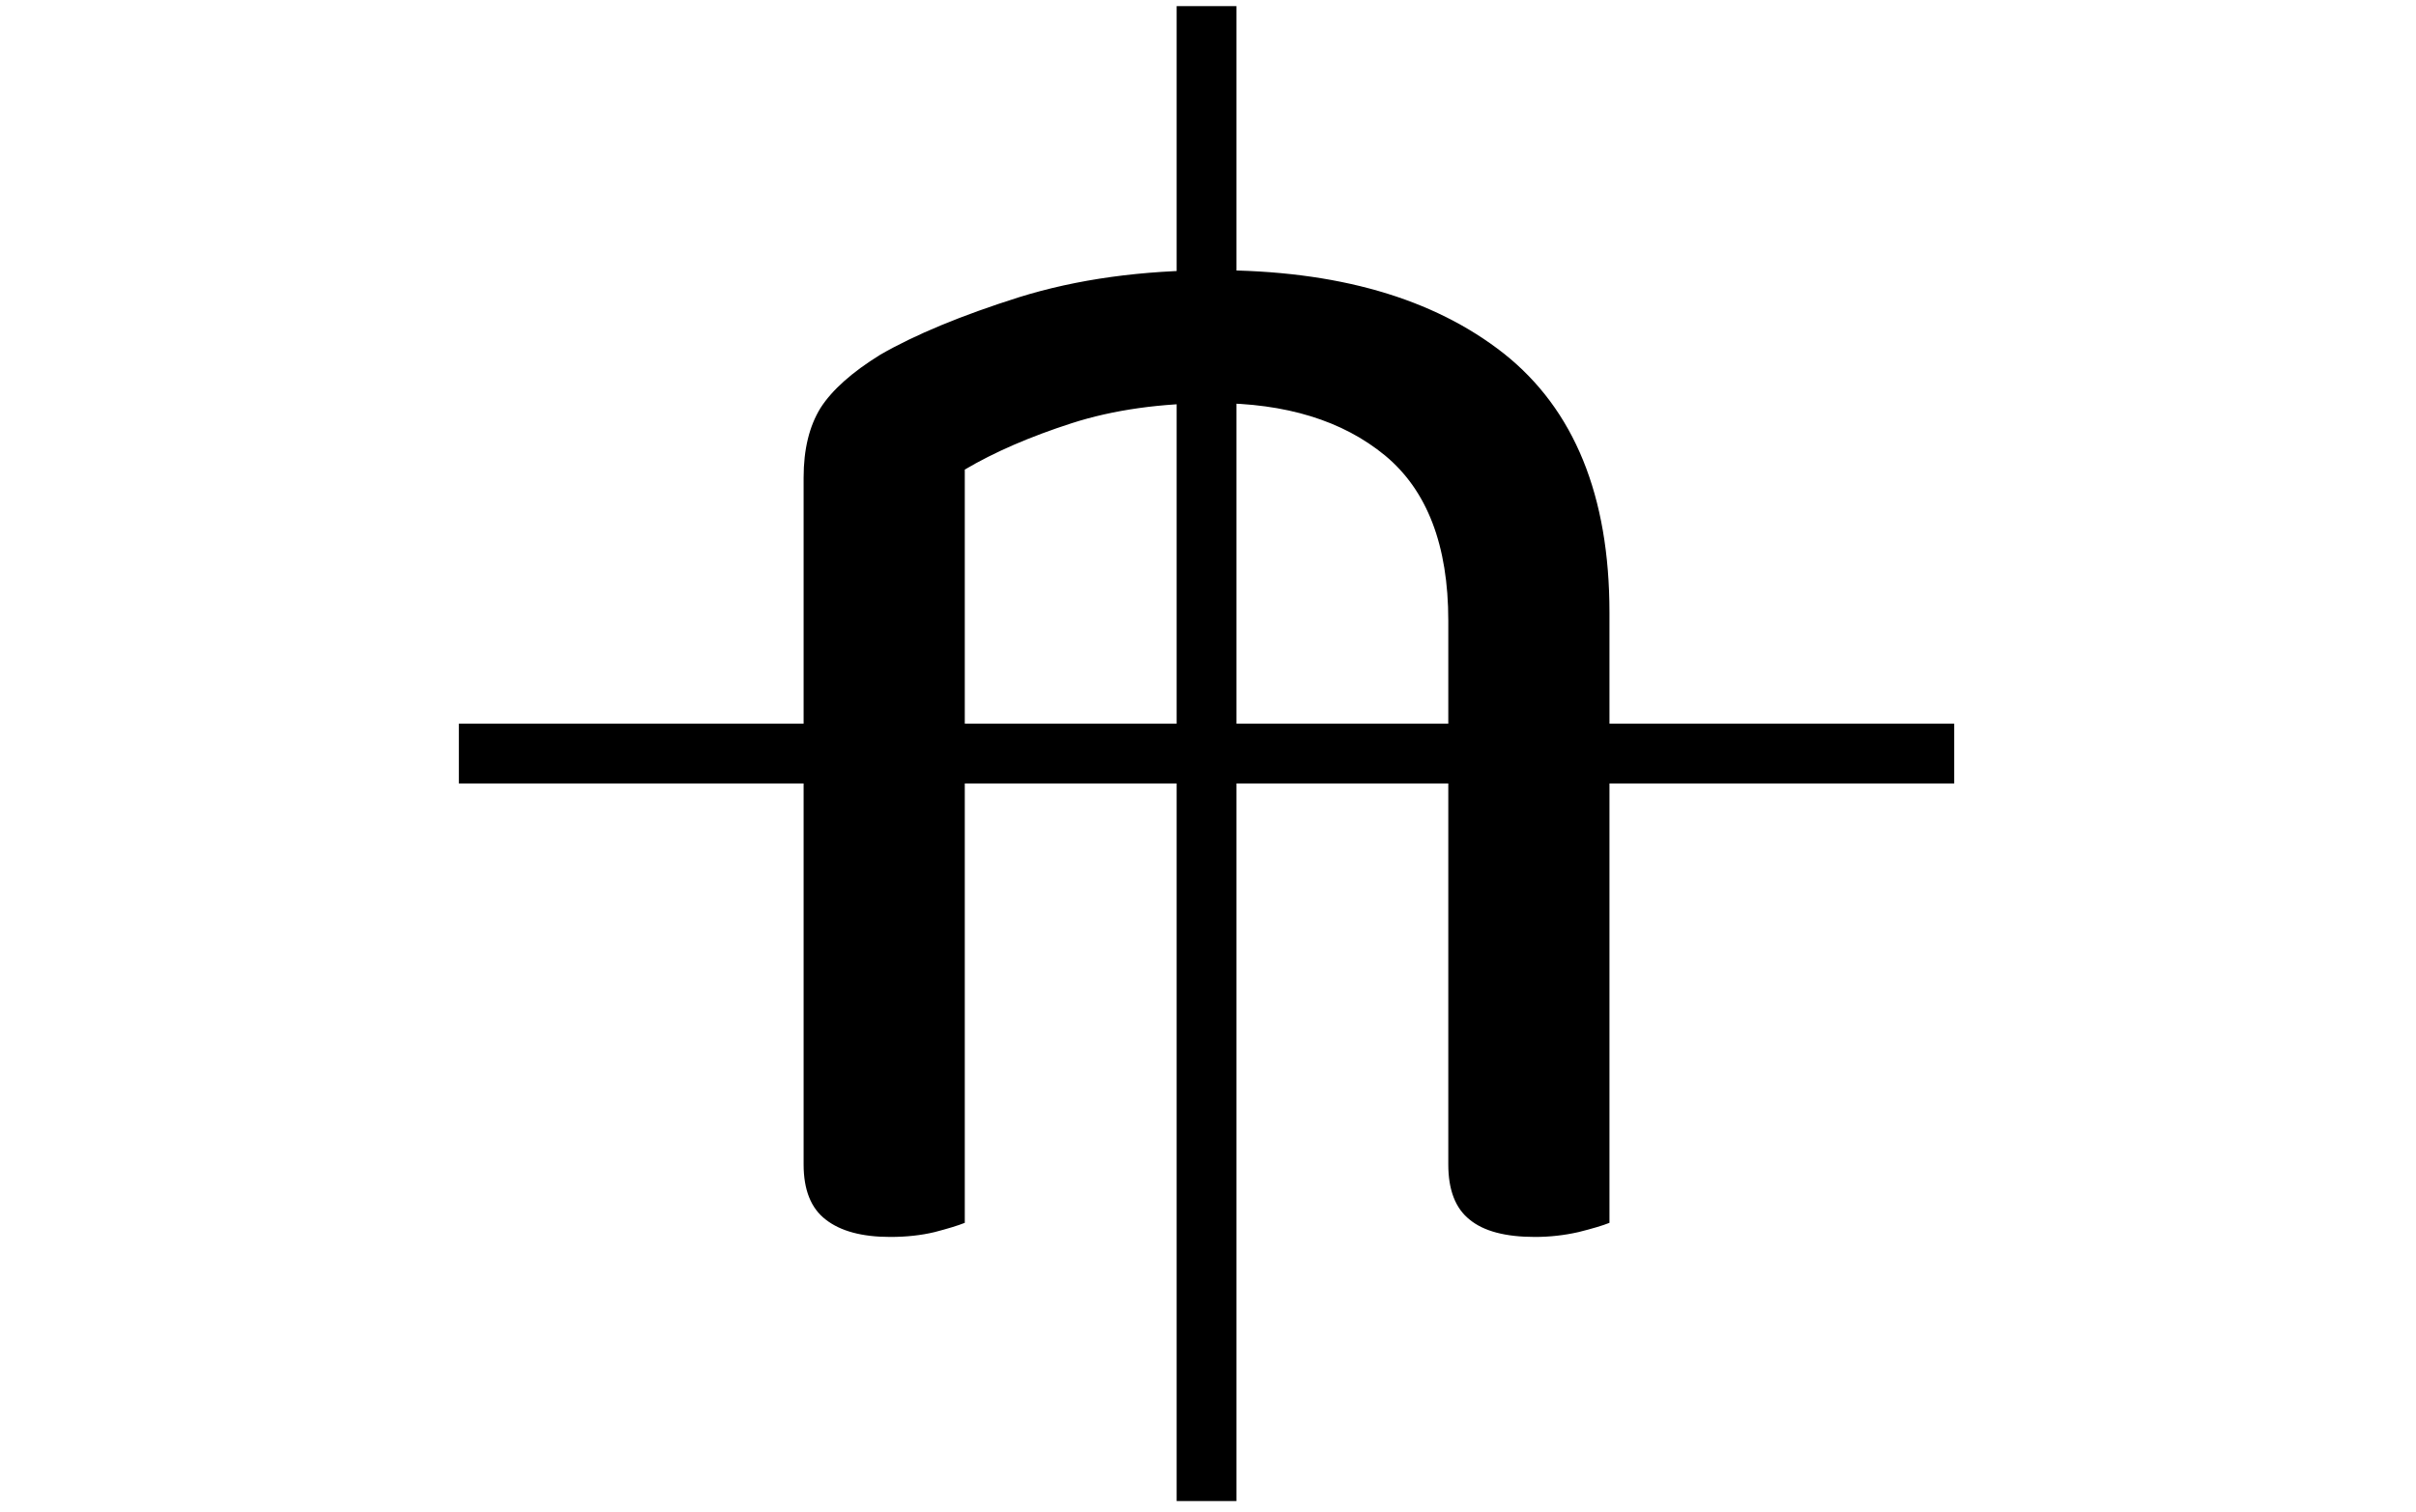 <svg viewBox="0 0 2000 1252" height="1252" width="2000" xmlns:xlink="http://www.w3.org/1999/xlink" version="1.1" xmlns="http://www.w3.org/2000/svg"><g transform="matrix(1,0,0,1,-1.212,-2.019)"><svg xmlns:xlink="http://www.w3.org/1999/xlink" xmlns="http://www.w3.org/2000/svg" width="2000" height="1252" preserveAspectRatio="xMidYMid meet" data-background-color="#ffffff" viewBox="0 0 396 248"><g transform="matrix(1,0,0,1,0.24,0.4)" id="tight-bounds"><svg width="395.52" height="247.2" viewBox="0 0 395.52 247.2"><g><svg></svg></g><g><svg width="395.52" height="247.2" viewBox="0 0 395.52 247.2"><mask id="43ae27b5-2a43-4555-a430-6c1a6465eac1"><rect fill="white" height="400" width="640"></rect><g transform="matrix(1,0,0,1,125.083,37.08)"><svg width="145.354" height="173.04" viewBox="0 0 145.354 173.04"><g><svg width="145.354" height="173.04" viewBox="0 0 145.354 173.04"><g><svg width="145.354" height="173.04" viewBox="0 0 145.354 173.04"><g><svg width="145.354" height="173.04" viewBox="0 0 145.354 173.04"><g id="SvgjsG3229"><svg id="SvgjsSvg3228" width="145.354" height="173.04" viewBox="0 0 145.354 173.04"><g><svg width="145.354" height="173.04" viewBox="0 0 145.354 173.04"><g transform="matrix(1,0,0,1,0,0)"><svg data-palette-color="#636365" height="173.04" viewBox="2.75 -24.75 22 26" width="145.354"><g id="SvgjsG3227" data-fill-palette-color="primary" class="wordmark-text-0"><path stroke-linejoin="round" stroke="black" stroke-width="1" fill="black" d="M23.75-15.25L23.75-15.25 23.75-10.15 19.75-10.15 19.75-15.05Q19.75-17.85 18.18-19.15 16.6-20.45 13.95-20.45L13.95-20.45Q11.95-20.45 10.4-19.95 8.85-19.45 7.75-18.8L7.75-18.8 7.75-10.15 3.75-10.15 3.75-18.6Q3.75-19.65 4.17-20.33 4.6-21 5.65-21.65L5.65-21.65Q6.95-22.4 9.1-23.08 11.25-23.75 13.95-23.75L13.95-23.75Q18.5-23.75 21.13-21.68 23.75-19.6 23.75-15.25ZM3.75-1.55L3.75-12.9 7.75-12.9 7.75-0.1Q7.5 0 7 0.13 6.5 0.25 5.9 0.25L5.9 0.25Q4.85 0.25 4.3-0.18 3.75-0.6 3.75-1.55L3.75-1.55ZM19.75-1.55L19.75-12.9 23.75-12.9 23.75-0.1Q23.5 0 22.98 0.13 22.45 0.25 21.9 0.25L21.9 0.25Q20.8 0.25 20.28-0.18 19.75-0.6 19.75-1.55L19.75-1.55Z"></path></g></svg></g></svg></g></svg></g></svg></g></svg></g></svg></g></svg></g></mask><g transform="matrix(1,0,0,1,125.083,37.08)"><svg width="145.354" height="173.04" viewBox="0 0 145.354 173.04"><g><svg width="145.354" height="173.04" viewBox="0 0 145.354 173.04"><g><svg width="145.354" height="173.04" viewBox="0 0 145.354 173.04"><g><svg width="145.354" height="173.04" viewBox="0 0 145.354 173.04"><g id="textblocktransform"><svg id="textblock" width="145.354" height="173.04" viewBox="0 0 145.354 173.04"><g><svg width="145.354" height="173.04" viewBox="0 0 145.354 173.04"><g transform="matrix(1,0,0,1,0,0)"><svg data-palette-color="#636365" height="173.04" viewBox="2.75 -24.75 22 26" width="145.354"><g id="text-0" data-fill-palette-color="primary" class="wordmark-text-0"><path data-fill-palette-color="primary" fill="#000000" d="M23.75-15.25L23.75-15.25 23.75-10.15 19.75-10.15 19.75-15.05Q19.75-17.85 18.18-19.15 16.6-20.45 13.95-20.45L13.95-20.45Q11.95-20.45 10.4-19.95 8.85-19.45 7.75-18.8L7.75-18.8 7.75-10.15 3.75-10.15 3.75-18.6Q3.75-19.65 4.17-20.33 4.6-21 5.65-21.65L5.65-21.65Q6.95-22.4 9.1-23.08 11.25-23.75 13.95-23.75L13.95-23.75Q18.5-23.75 21.13-21.68 23.75-19.6 23.75-15.25ZM3.75-1.55L3.75-12.9 7.75-12.9 7.75-0.1Q7.5 0 7 0.13 6.5 0.25 5.9 0.25L5.9 0.25Q4.85 0.25 4.3-0.18 3.75-0.6 3.75-1.55L3.75-1.55ZM19.75-1.55L19.75-12.9 23.75-12.9 23.75-0.1Q23.5 0 22.98 0.13 22.45 0.25 21.9 0.25L21.9 0.25Q20.8 0.25 20.28-0.18 19.75-0.6 19.75-1.55L19.75-1.55Z"></path></g></svg></g></svg></g></svg></g></svg></g></svg></g></svg></g></svg></g><g mask="url(#43ae27b5-2a43-4555-a430-6c1a6465eac1)"><g transform="matrix(2.452, 0, 0, 2.452, 75.16, 1)"><svg id="none" data-fill-palette-color="accent" class="icon-none" width="100" height="100" xml:space="preserve" viewBox="0 0 100 100" y="0" x="0" version="1.1" xmlns:xlink="http://www.w3.org/1999/xlink" xmlns="http://www.w3.org/2000/svg"><g data-fill-palette-color="accent" fill="#636365"><polygon data-fill-palette-color="accent" fill="#000000" points="100,48 52,48 52,0 48,0 48,48 0,48 0,52 48,52 48,100 52,100 52,52 100,52"></polygon></g></svg></g></g></svg></g><defs></defs></svg><rect visibility="hidden" stroke="none" fill="none" height="247.2" width="395.52"></rect></g></svg></g></svg>